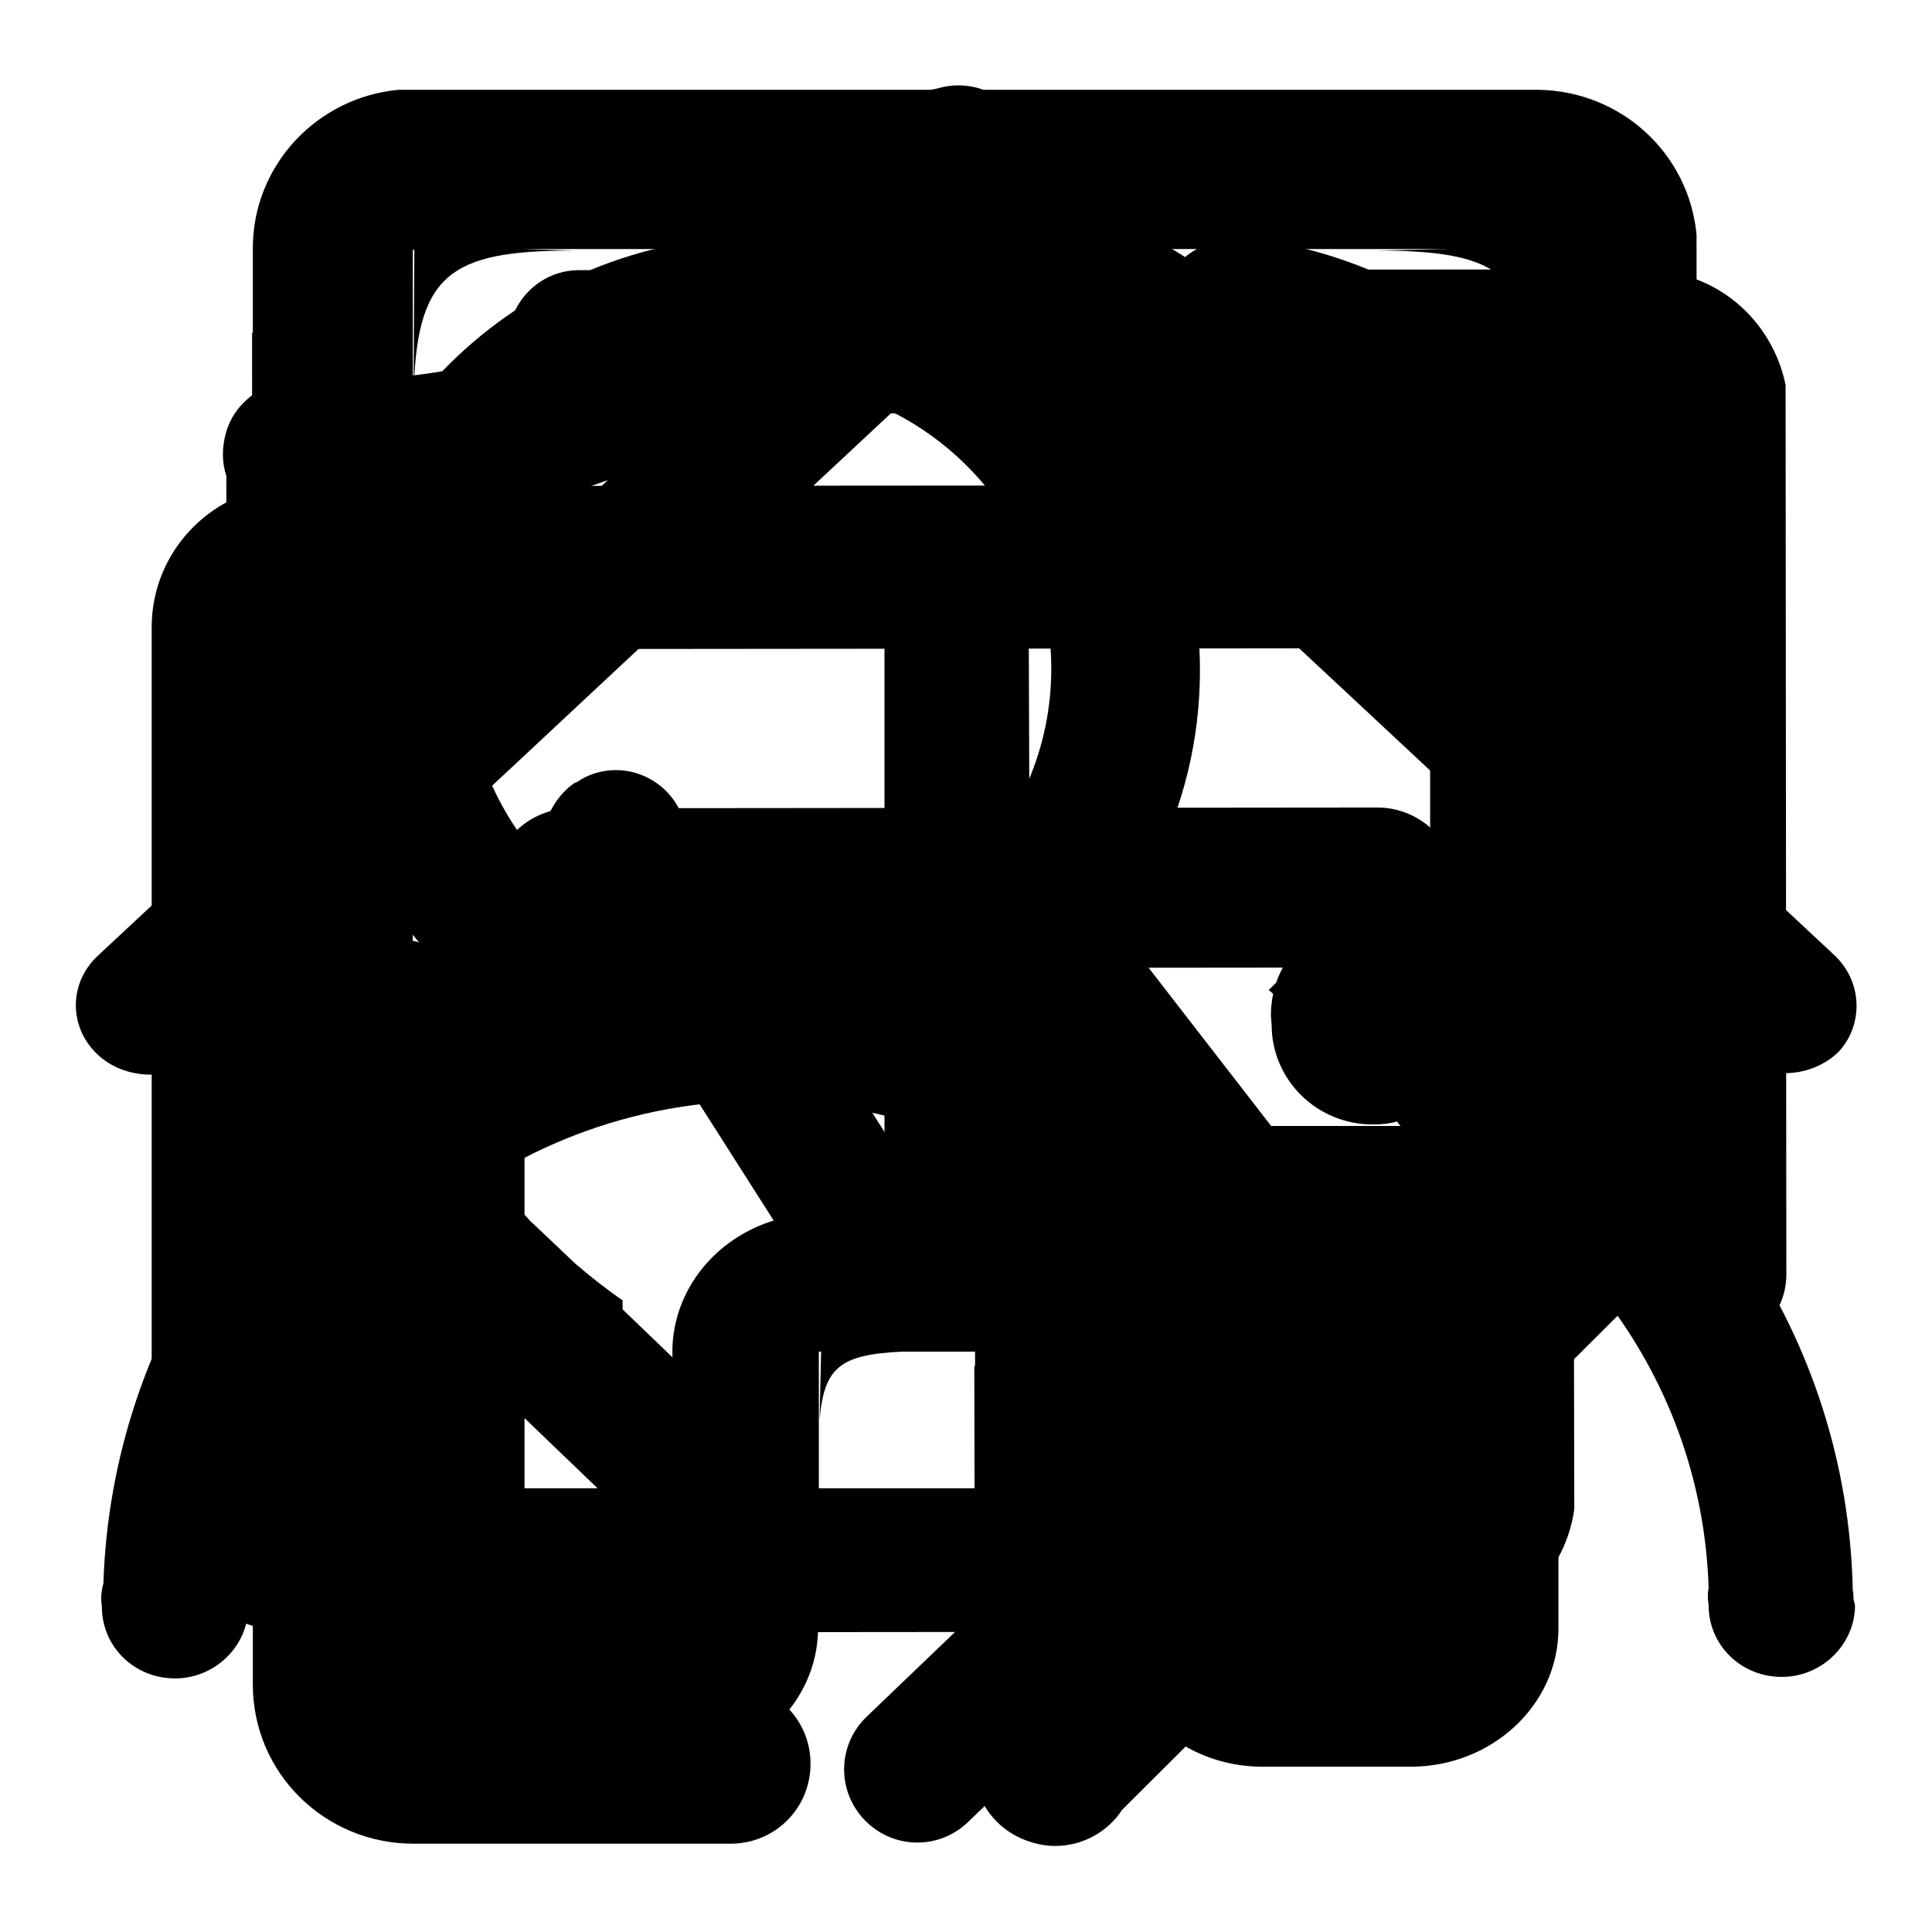 <?xml version="1.0" encoding="utf-8"?>
<!-- Svg Vector Icons : http://www.onlinewebfonts.com/icon -->
<!DOCTYPE svg PUBLIC "-//W3C//DTD SVG 1.1//EN" "http://www.w3.org/Graphics/SVG/1.1/DTD/svg11.dtd">
<svg version="1.1" xmlns="http://www.w3.org/2000/svg" xmlns:xlink="http://www.w3.org/1999/xlink" x="0px" y="0px" viewBox="0 0 256 256" enable-background="new 0 0 256 256" xml:space="preserve">
<g><g><path fill="#000000" d="M243.1,126.6l-108-100.8c0,0-0.1-0.1-0.1-0.1c0,0-0.1-0.1-0.1-0.1l0,0c-3.8-3.6-10-3.6-13.9,0c-0.5,0.5-0.9,1-1.3,1.5L12.9,126.7c-3.8,3.6-3.8,9.4,0,13c2.3,2.2,5.6,3,8.6,2.6l16.9,0c9.3,0.4,10.8,2.4,11,12l-0.1-12l-3.8,0h4.1l0.1,75c0.9,9.3,9.3,16.7,19.5,16.7H79h9.8c10.8,0,19.6-8.2,19.6-18.3v-9.8h0.1l0-16.4l0-1.4c0,0.1,0,0.3,0,0.4l0-9.4h0.3l-0.2,9c0.6-7,2.8-8.6,10.9-9l16.6,0c8.7,0.4,11.1,2.1,11.6,10.1l-0.2-10.1l-5,0h5.3l0,11.4c0-0.5,0-0.9-0.1-1.3l0.1,3.7l0,24.5c0.9,9.4,9.3,16.7,19.5,16.7h9.8h9.8c10.8,0,19.6-8.2,19.6-18.3v-9.8h0.1l-0.1-63.8c0-5.1-4.4-9.2-9.8-9.2c-5.4,0-9.8,4.1-9.8,9.2l0.1,56.1l0,5.6c0-1,0-2.2,0-3.4l0,15.2h-0.1l0.1-11.8c-0.2,8.9-1.6,11.2-10.1,11.8c-9.7-0.7-9.4-3.8-9.4-18.2l0,3.1l0-11.6h0v-9.8c0-10.1-8.8-18.3-19.6-18.3h-9.8v-0.3l-19.6,0v0.2h-9.8c-10.6,0-19.2,7.8-19.6,17.7l0,24.2c-0.1,9.9-1.1,12.3-9.8,12.8c-7-0.5-9.1-2.1-9.8-8l0-55.3h0v-9.8c0-10.1-8.8-18.3-19.6-18.3h-6.1l84.6-79l101.2,94.4c3.8,3.6,10,3.6,13.9,0C246.9,136,246.9,130.2,243.1,126.6z M171.8,215.6h-4.6v0L171.8,215.6z M73.8,215.6h-4.6v0L73.8,215.6z M49.4,154.2l0,6.8C49.4,158.4,49.4,156.2,49.4,154.2z"/><path fill="#000000" d="M204.9,54.8c10.6,0.2,12.4,1.6,12.7,10.5l-0.1-10.5L204.9,54.8z M204.9,54.8c-1.9,0-4,0-6.4,0L204.9,54.8z M208.4,92.8v-9.5c0-10.4-8.3-18.8-18.5-19L37.1,64.4c-9.4,0.9-16.9,8.8-17,18.5L20.1,199c0.7,7.9,6.3,14.4,13.6,16.5c1.7-0.8,3.1-2.2,4-3.9L82.3,130l27.4,43c0.8,1.7,2,3,3.5,3.9c0.2,0.1,0.4,0.3,0.6,0.4c4.6,2.5,10.3,0.8,12.8-3.8l16.7-26.5l38.2,49.1c-2.4,0.7-5.3,1-9.1,1.1l-105.4,0c-5.2,0-9.4,4.4-9.4,9.6c0,5.2,4.2,9.5,9.4,9.5l113-0.1v0h10c9.4,0,17.3-7,18.6-16.2L208.4,92.8L208.4,92.8L208.4,92.8z M189.6,83.3v0.1l-15.8-0.1L189.6,83.3z M38.9,83.4h5.7H38.9L38.9,83.4z M172.8,197.2l9.5-0.1l0,0.1H172.8z M150.7,126.3c-1.7-3.2-5-5-8.4-4.9c-3.4,0-6.6,1.8-8.4,4.9l-15.8,25.1l-28-44c-2.3-4.7-7.9-6.7-12.6-4.4c-0.4,0.2-0.7,0.4-1,0.6c-0.1,0-0.1,0.1-0.2,0.1c0,0,0,0-0.1,0c-1.2,0.8-2.2,1.9-3,3.3l-34.4,63l0-76.4l0.2,8.6c0-14,2.4-18.3,15.1-18.9l118.3-0.1c14.2,0.3,16.9,4.4,16.9,19l0.2-9.8l0,84L150.7,126.3z M236.6,51c-1.8-8.7-9.3-15.2-18.5-15.2h-10v-0.1L76.7,35.8c-5.2,0-9.4,4.3-9.4,9.5c0,5.2,4.2,9.5,9.4,9.5l141.1-0.1l0.1,114.2c0,5.2,4.2,9.5,9.4,9.5c5.2,0,9.4-4.3,9.4-9.5L236.6,51z M217.6,73.8c0-3.4,0-6.1,0-8.4L217.6,73.8z"/><path fill="#000000" d="M223.5,61.6c0.2-1.3,0.1-2.7-0.2-4.1c0,0,0-0.1,0-0.1c-1-4.2-4.6-7.3-9.1-7.3c-1.1,0-2.1,0.2-3.1,0.5l-0.2-0.6c-25.8,2.1-54.6-13.7-74.1-30.9c0,0-0.1,0-0.3,0.1c0-0.3-0.1-0.5-0.2-0.8c-1.5-5.2-6.8-8.2-12-6.7l-0.9,0.2c-3.6,1-6.1,3.9-6.9,7.3c-0.1-0.1-0.2-0.1-0.2-0.1C96.9,36.3,68.1,52.2,42.3,50l-0.1,0.4c-0.8-0.2-1.6-0.3-2.5-0.3c-2.2,0-4.3,0.7-5.9,2c-1.9,1.3-3.3,3.1-3.9,5.4c-0.5,1.9-0.5,3.8,0.1,5.6l-0.1,45.4h-0.2c0,25.9,10.2,49.4,26.7,66.8c0.1,0.2,0.3,0.3,0.5,0.5l0.2,0.2c1.6,1.7,3.3,3.3,5,4.8l32.8,31.5c3.8,3.8,9.9,3.8,13.7,0c3.8-3.8,3.8-9.9,0-13.7l-26.1-25.1v-1.2c-2.2-1.5-4.2-3.1-6.2-4.8l-5.7-5.4c-0.2-0.2-0.4-0.3-0.5-0.5c-12.4-13.2-20.2-30.8-20.9-50.3c0.1-0.7,0.2-1.4,0.2-2.1l-0.2-39.5c26-0.5,52.9-13.4,73.9-30.4c0.2,0,0.3,0.1,0.5,0.1l0.9,0.1c2,0.6,4,0.5,5.8-0.2c21.1,17,48.1,29.9,74.2,30.3l-0.1,38.8h0c0,24.1-11,45.6-28.2,59.8l-37.9,36.5c0.1,0,0.2,0,0.3,0l-23.9,22.9c-3.8,3.8-3.8,9.9,0,13.7c3.8,3.8,9.9,3.8,13.7,0l66.8-64.1c0.4-0.4,0.7-0.8,1.1-1.3c16.4-16.9,26.7-39.8,27.4-65c0.1-0.6,0.2-1.2,0.2-1.8L223.5,61.6z M175.1,118.3c0-5.3-4.3-9.7-9.7-9.7l-29,0.1l-0.1-29.5c0-5.4-4-9.7-9.4-9.7s-9.7,4.3-9.7,9.7l0,29.5l-29.3,0.1c-5.3,0-9.7,4-9.7,9.4c0,5.4,4.3,9.7,9.7,9.7l29.3,0l0,29.8c0,5.3,4.3,9.7,9.7,9.7c5.3,0,9.7-4.3,9.7-9.7l-0.1-29.7l29,0C170.8,128,175.1,123.7,175.1,118.3z"/><path fill="#000000" d="M54.8,203.2V202C54.8,202.4,54.8,202.8,54.8,203.2z M54.8,53.1c0,0.4,0,0.8,0,1.3V53.1z M224.9,157.5l-0.1-126.4c-1-10.7-9.9-19-20.9-19.2L52.8,11.9c-10.8,1-19.3,10-19.3,21v11.2h-0.1l0.1,167.9h0v11.2c0,11.7,9.5,21.1,21.3,21.1h10.6v0l31.4,0c5.9,0,10.6-4.7,10.6-10.6c0-5.9-4.8-10.6-10.6-10.6L63,223.4l13-0.3c-16.6,0-21-3-21.3-19.9l0.1,20.2h-0.1L54.7,33.1h0.2l-0.1,20c0.2-16.8,4.6-19.9,21.3-19.9l-6.9-0.2L192.1,33l-9.8,0.2c15.7,0,20.5,2.7,21.2,17.1l0.1,98.9l-41.8,0v0h-11.3c-11.8,0-21.3,9.5-21.3,21.1V181h-0.1l0.1,50.8c-0.7,3.4,0.3,7,2.9,9.6c1.1,1.1,2.4,1.9,3.7,2.4c1.3,0.5,2.6,0.8,4,0.8c3.7,0,7-1.9,8.9-4.8l70.9-70.7c0.7-0.4,1.4-1,2-1.5c2.1-1.9,3.5-4.7,3.5-7.8C225.1,159,225.1,158.2,224.9,157.5z M203.5,33L203.5,33l0,7.1L203.5,33z M150.4,208.2l0-18.4c0.3-15.1,4-19.1,20.3-19.4l-20.1,0.1l-0.1,18.9l0-19l38,0L150.4,208.2z M75.8,86l106.7-0.1c5.9,0,10.6-4.7,10.6-10.6c0-5.9-4.8-10.6-10.6-10.6L75.8,64.8c-5.9,0-10.6,4.7-10.6,10.6C65.2,81.2,69.9,86,75.8,86z M170.7,170.5h1.3C171.5,170.5,171.1,170.5,170.7,170.5z M75.8,128.3l106.7-0.1c5.9,0,10.6-4.7,10.6-10.6c0-5.9-4.8-10.6-10.6-10.6l-106.7,0.1c-5.9,0-10.6,4.7-10.6,10.6C65.2,123.5,69.9,128.3,75.8,128.3z"/><path fill="#000000" d="M187.7,210.7c-0.7-34.1-21.5-63.3-51.2-76.5c13.7-10.5,22.5-26.9,22.5-45.4c0-31.7-26.1-57.5-58.2-57.5S42.6,57,42.6,88.8c0,18.4,8.8,34.8,22.4,45.3c-29.4,13.1-50.2,41.9-51.3,75.7c-0.2,0.7-0.3,1.4-0.3,2.2l0.1,0.9c0,5.3,4.3,9.5,9.7,9.5c5.3,0,9.7-4.3,9.7-9.5v-0.1H33v0c0-35,27.2-63.7,61.9-66.7c2,0.2,3.9,0.3,5.9,0.3c2,0,4-0.1,5.9-0.3c34,2.9,60.8,30.5,61.8,64.6c-0.1,0.4-0.1,0.9-0.1,1.4l0.1,0.9c0,5.3,4.3,9.5,9.7,9.5c5.3,0,9.7-4.3,9.7-9.5l-0.1-0.9C187.7,211.5,187.7,211.1,187.7,210.7z M100.6,126.8c-21.4,0-38.7-17.1-38.7-38.2s17.3-38.2,38.7-38.2c21.4,0,38.7,17.1,38.7,38.2C139.3,109.7,122,126.8,100.6,126.8z M245.6,211.9c0-0.4,0-0.8-0.1-1.2c-0.7-33.8-21.1-62.7-50.3-76.2c0-0.3,0-0.7,0-1c13.2-10.5,21.7-26.7,21.7-44.8c0-30.3-23.7-55.1-53.8-57.3l-0.5,0.5c-4.9,0.2-8.8,4.2-8.8,9.1l0.1,0.8c0,5,4.1,9.1,9.2,9.1c1.5,0,2.9-0.4,4.1-1c0.3,0.6,0.7,1.2,1,1.7c16.7,4.3,29,19.2,29,37c0,14.2-7.9,26.6-19.6,33.2l-0.2,0.2c-3.9,1.3-7,4.4-8.3,8.2l-1,1c0.2,0.1,0.4,0.3,0.6,0.5c-0.2,0.9-0.3,1.9-0.3,2.9l0.1,1.2c0,7.3,6,13.2,13.4,13.2c1.1,0,2.2-0.1,3.2-0.4c0.9,1.1,1.7,2.3,2.6,3.4c22.3,10.5,37.9,32.6,38.7,58.4c-0.1,0.5-0.1,0.9-0.1,1.4l0.1,0.9c0,5.3,4.3,9.5,9.7,9.5c5.3,0,9.7-4.3,9.7-9.5L245.6,211.9z"/></g></g>
</svg>